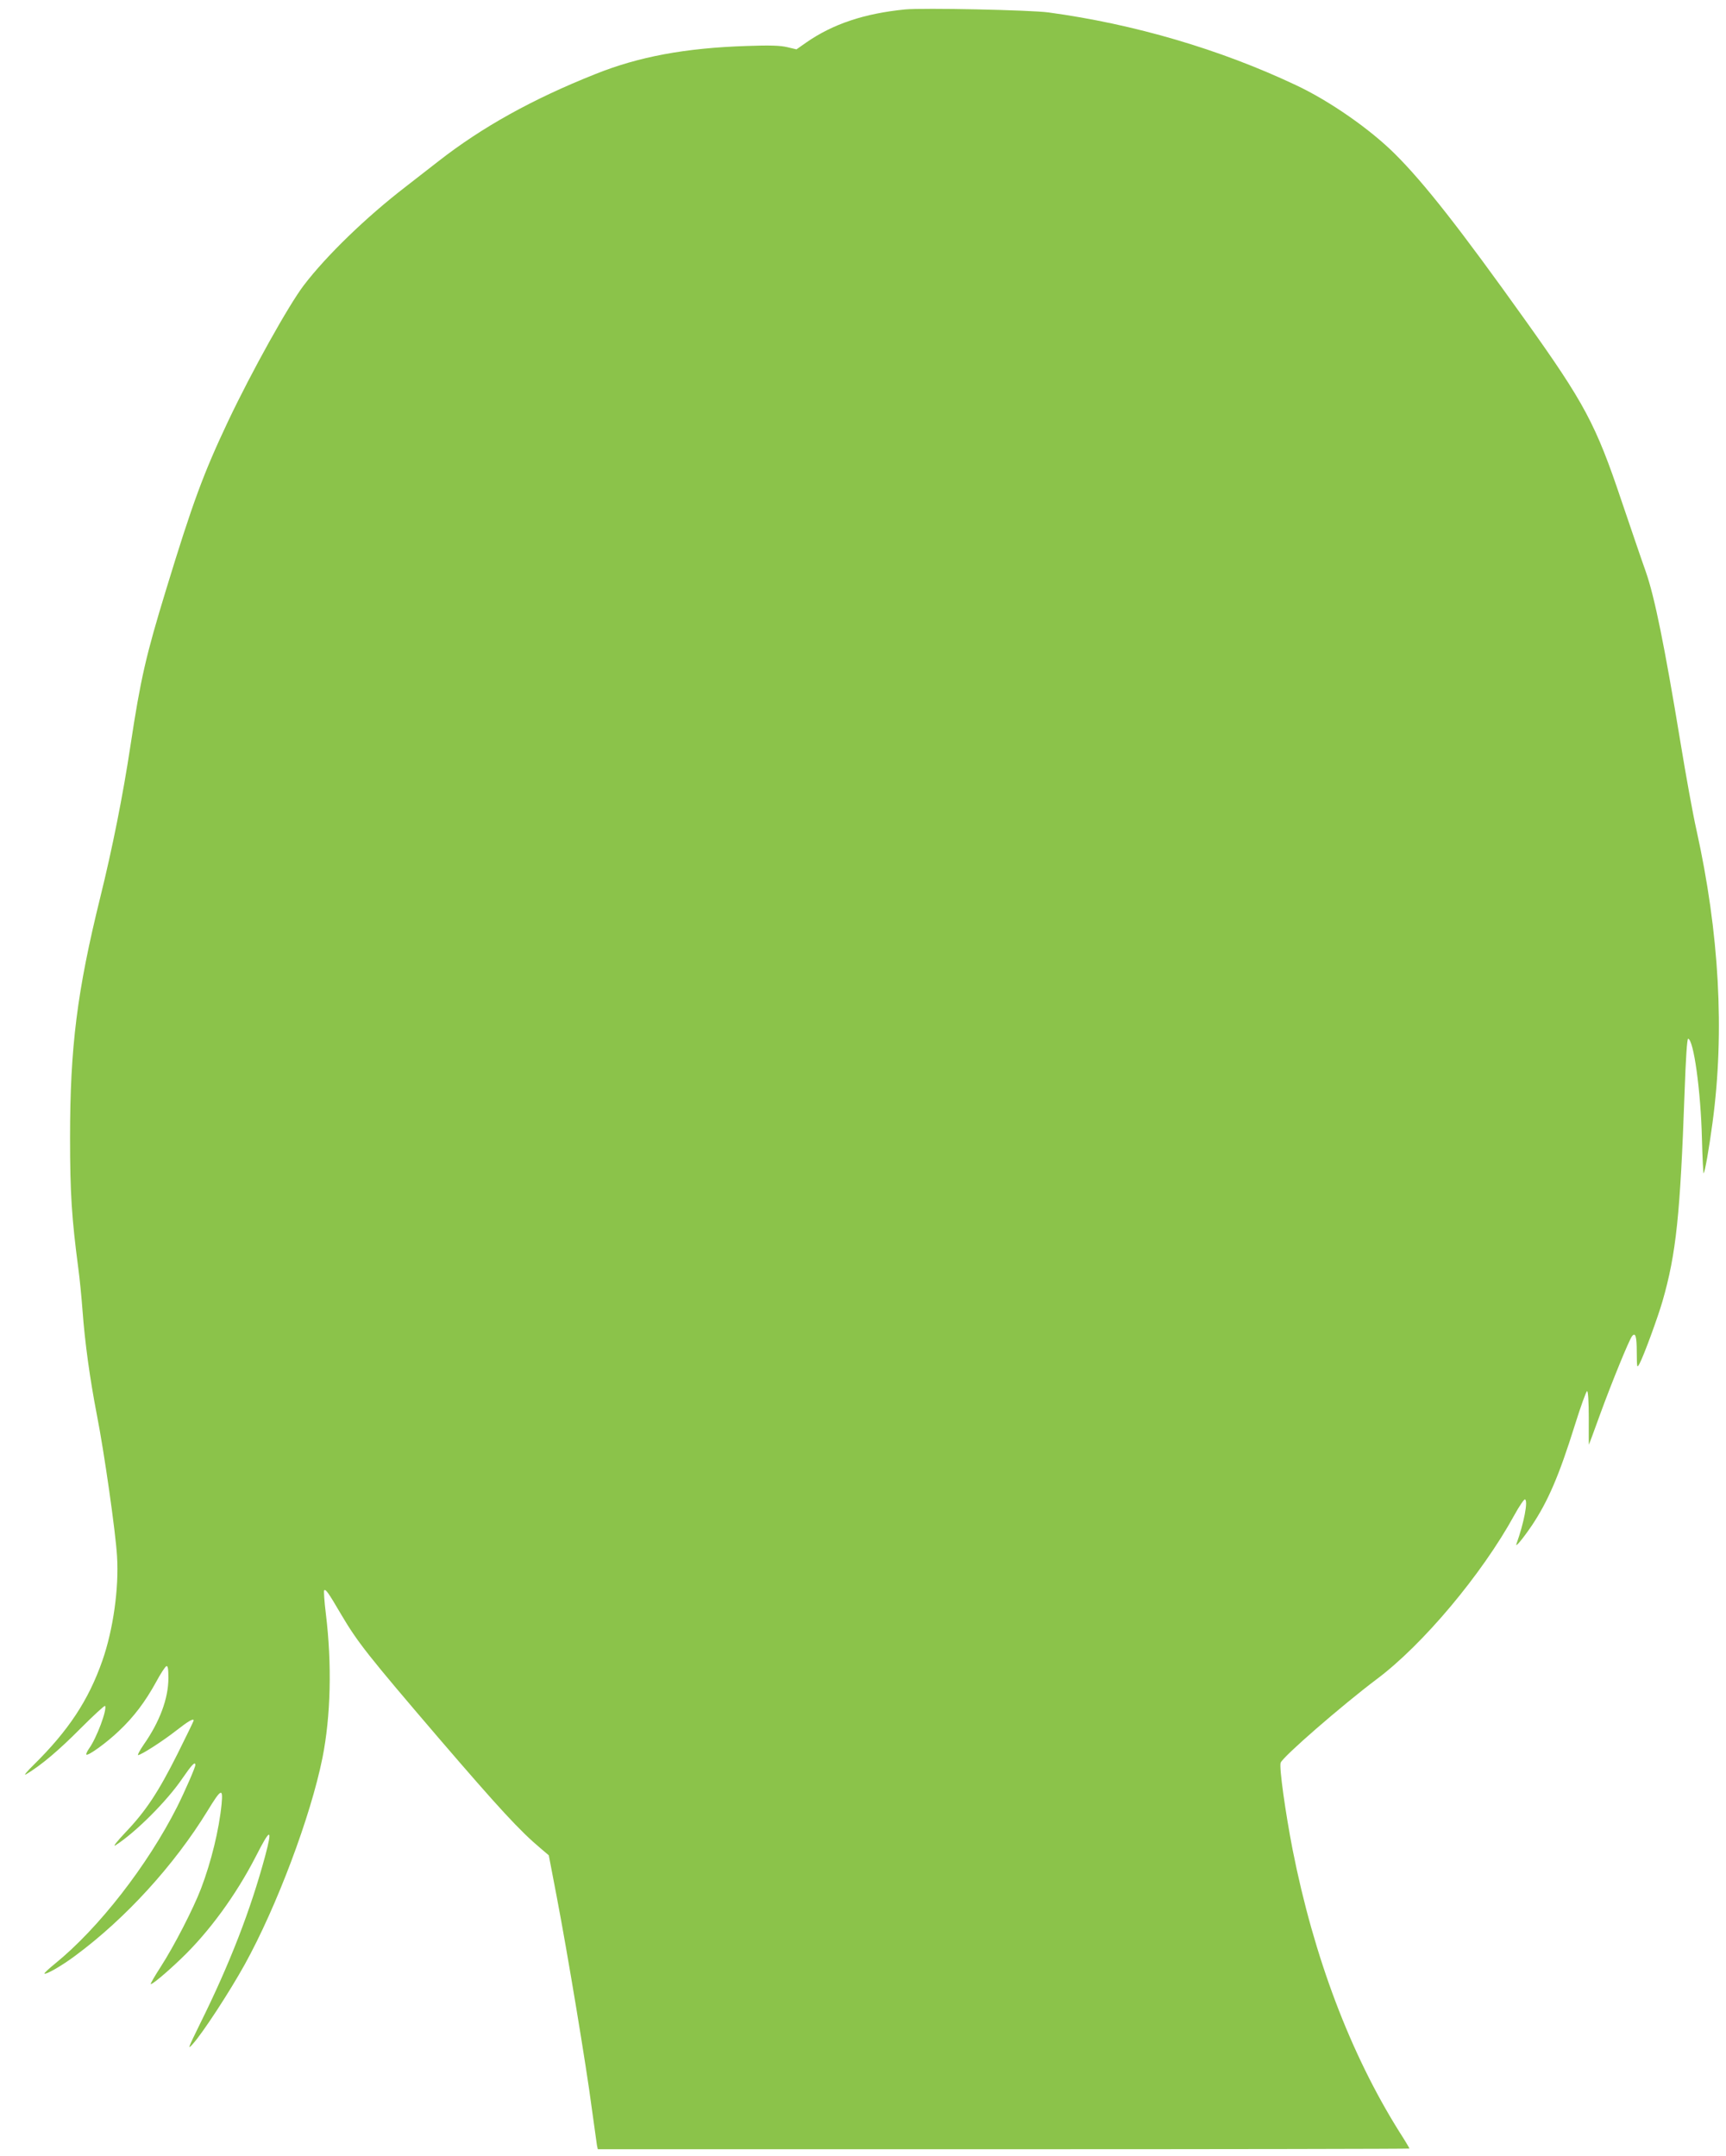 <?xml version="1.0" standalone="no"?>
<!DOCTYPE svg PUBLIC "-//W3C//DTD SVG 20010904//EN"
 "http://www.w3.org/TR/2001/REC-SVG-20010904/DTD/svg10.dtd">
<svg version="1.0" xmlns="http://www.w3.org/2000/svg"
 width="1025pt" height="1280pt" viewBox="0 0 1025 1280"
 preserveAspectRatio="xMidYMid meet">
<g transform="translate(0,1280) scale(0.1,-0.1)"
fill="#8bc34a" stroke="none">
<path d="M5375 12744 c-243 -24 -430 -87 -588 -197 l-57 -40 -55 13 c-41 10
-104 12 -242 7 -363 -12 -639 -63 -898 -167 -372 -148 -671 -314 -931 -517
-49 -38 -138 -107 -198 -154 -231 -178 -468 -407 -602 -583 -90 -118 -309
-511 -449 -806 -147 -311 -211 -484 -370 -1005 -118 -386 -150 -524 -210 -920
-45 -298 -108 -613 -179 -900 -138 -559 -180 -890 -180 -1430 0 -328 10 -479
49 -775 8 -58 19 -170 25 -250 14 -190 43 -401 85 -619 43 -217 112 -699 120
-841 12 -189 -23 -436 -87 -619 -82 -235 -202 -416 -408 -619 -42 -41 -62 -66
-45 -56 89 53 195 143 322 271 78 78 144 139 147 135 13 -22 -50 -190 -95
-253 -12 -17 -19 -33 -16 -36 10 -9 120 70 194 141 88 83 155 172 220 290 26
49 54 91 61 94 9 3 12 -16 12 -71 0 -120 -51 -258 -146 -394 -24 -35 -39 -63
-34 -63 17 0 144 81 227 146 73 57 103 74 103 59 0 -3 -43 -92 -96 -198 -114
-227 -187 -338 -309 -466 -50 -53 -77 -87 -60 -77 117 74 307 263 399 399 55
80 76 102 76 78 0 -14 -62 -156 -108 -248 -176 -348 -466 -721 -725 -931 -37
-30 -66 -57 -63 -59 8 -8 103 46 183 106 299 221 588 538 786 861 80 131 92
137 83 40 -15 -154 -62 -344 -122 -502 -46 -120 -159 -340 -239 -464 -35 -54
-62 -101 -60 -103 6 -6 88 62 179 149 167 159 328 380 445 608 87 171 101 173
56 4 -86 -319 -208 -636 -387 -997 -72 -147 -76 -157 -43 -120 58 64 217 307
309 473 189 342 391 878 461 1226 49 246 57 554 20 856 -9 72 -13 135 -10 138
9 9 23 -10 101 -143 98 -166 158 -242 581 -736 360 -419 481 -550 605 -654
l47 -40 46 -240 c64 -333 178 -1020 209 -1260 15 -110 29 -210 31 -222 l5 -23
2410 0 c1326 0 2410 2 2410 4 0 3 -26 47 -59 98 -292 465 -509 1039 -635 1678
-42 216 -80 485 -71 514 10 34 364 341 571 497 273 204 624 622 816 972 30 55
59 97 64 95 20 -7 -6 -140 -50 -263 -11 -29 35 26 91 108 96 144 162 297 255
595 35 112 68 203 73 203 6 -1 10 -61 10 -161 -1 -88 0 -158 1 -157 1 1 31 83
67 182 69 189 172 441 189 462 20 25 28 0 28 -95 1 -93 1 -96 16 -69 25 46
109 275 137 372 81 282 105 510 131 1240 7 202 15 319 21 318 33 -5 75 -309
82 -591 3 -117 8 -210 10 -208 8 8 32 144 53 301 73 540 40 1127 -96 1740 -20
88 -62 320 -94 515 -96 582 -154 866 -206 1015 -26 72 -90 262 -145 423 -152
453 -219 578 -571 1071 -386 541 -600 814 -773 986 -148 148 -391 317 -590
410 -449 212 -959 362 -1467 431 -108 15 -748 28 -853 18z"/>
</g>
</svg>
